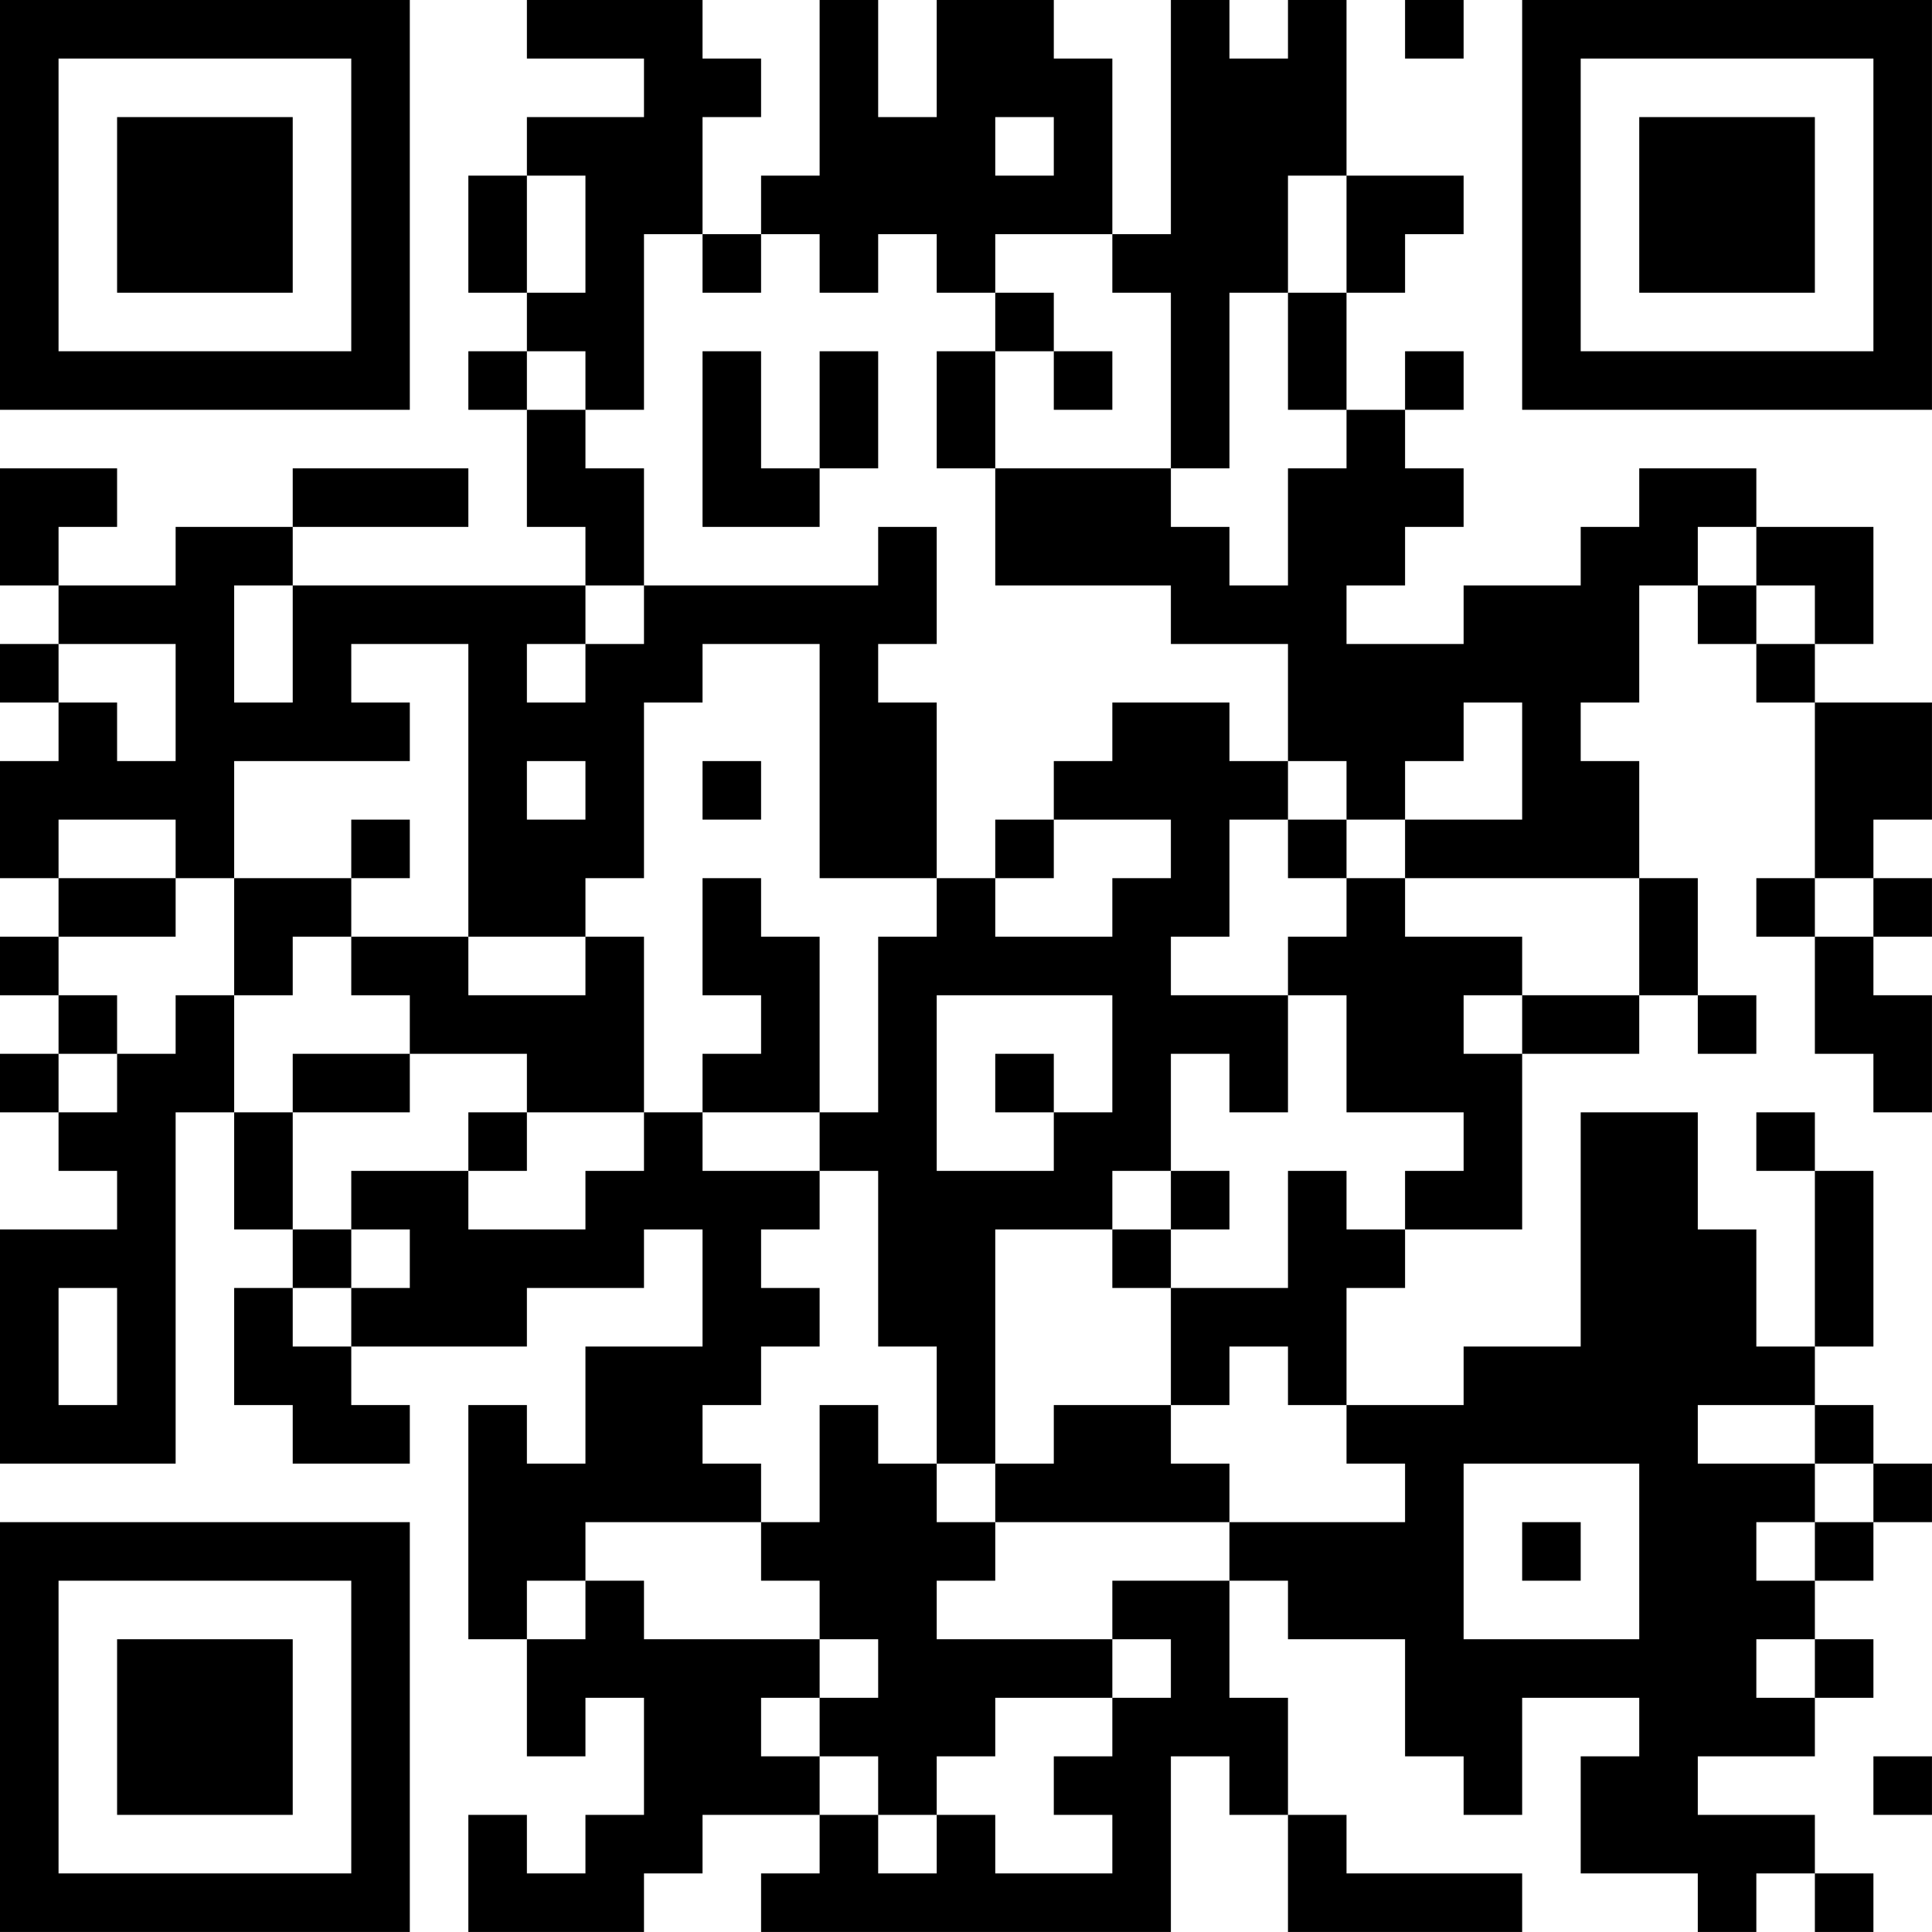 <?xml version="1.0" encoding="UTF-8"?>
<svg xmlns="http://www.w3.org/2000/svg" version="1.1" width="400" height="400" viewBox="0 0 400 400"><rect x="0" y="0" width="400" height="400" fill="#ffffff"/><g transform="scale(12.121)"><g transform="translate(0,0)"><path fill-rule="evenodd" d="M9 0L9 1L11 1L11 2L9 2L9 3L8 3L8 5L9 5L9 6L8 6L8 7L9 7L9 9L10 9L10 10L5 10L5 9L8 9L8 8L5 8L5 9L3 9L3 10L1 10L1 9L2 9L2 8L0 8L0 10L1 10L1 11L0 11L0 12L1 12L1 13L0 13L0 15L1 15L1 16L0 16L0 17L1 17L1 18L0 18L0 19L1 19L1 20L2 20L2 21L0 21L0 25L3 25L3 19L4 19L4 21L5 21L5 22L4 22L4 24L5 24L5 25L7 25L7 24L6 24L6 23L9 23L9 22L11 22L11 21L12 21L12 23L10 23L10 25L9 25L9 24L8 24L8 28L9 28L9 30L10 30L10 29L11 29L11 31L10 31L10 32L9 32L9 31L8 31L8 33L11 33L11 32L12 32L12 31L14 31L14 32L13 32L13 33L20 33L20 30L21 30L21 31L22 31L22 33L26 33L26 32L23 32L23 31L22 31L22 29L21 29L21 27L22 27L22 28L24 28L24 30L25 30L25 31L26 31L26 29L28 29L28 30L27 30L27 32L29 32L29 33L30 33L30 32L31 32L31 33L32 33L32 32L31 32L31 31L29 31L29 30L31 30L31 29L32 29L32 28L31 28L31 27L32 27L32 26L33 26L33 25L32 25L32 24L31 24L31 23L32 23L32 20L31 20L31 19L30 19L30 20L31 20L31 23L30 23L30 21L29 21L29 19L27 19L27 23L25 23L25 24L23 24L23 22L24 22L24 21L26 21L26 18L28 18L28 17L29 17L29 18L30 18L30 17L29 17L29 15L28 15L28 13L27 13L27 12L28 12L28 10L29 10L29 11L30 11L30 12L31 12L31 15L30 15L30 16L31 16L31 18L32 18L32 19L33 19L33 17L32 17L32 16L33 16L33 15L32 15L32 14L33 14L33 12L31 12L31 11L32 11L32 9L30 9L30 8L28 8L28 9L27 9L27 10L25 10L25 11L23 11L23 10L24 10L24 9L25 9L25 8L24 8L24 7L25 7L25 6L24 6L24 7L23 7L23 5L24 5L24 4L25 4L25 3L23 3L23 0L22 0L22 1L21 1L21 0L20 0L20 4L19 4L19 1L18 1L18 0L16 0L16 2L15 2L15 0L14 0L14 3L13 3L13 4L12 4L12 2L13 2L13 1L12 1L12 0ZM24 0L24 1L25 1L25 0ZM17 2L17 3L18 3L18 2ZM9 3L9 5L10 5L10 3ZM22 3L22 5L21 5L21 8L20 8L20 5L19 5L19 4L17 4L17 5L16 5L16 4L15 4L15 5L14 5L14 4L13 4L13 5L12 5L12 4L11 4L11 7L10 7L10 6L9 6L9 7L10 7L10 8L11 8L11 10L10 10L10 11L9 11L9 12L10 12L10 11L11 11L11 10L15 10L15 9L16 9L16 11L15 11L15 12L16 12L16 15L14 15L14 11L12 11L12 12L11 12L11 15L10 15L10 16L8 16L8 11L6 11L6 12L7 12L7 13L4 13L4 15L3 15L3 14L1 14L1 15L3 15L3 16L1 16L1 17L2 17L2 18L1 18L1 19L2 19L2 18L3 18L3 17L4 17L4 19L5 19L5 21L6 21L6 22L5 22L5 23L6 23L6 22L7 22L7 21L6 21L6 20L8 20L8 21L10 21L10 20L11 20L11 19L12 19L12 20L14 20L14 21L13 21L13 22L14 22L14 23L13 23L13 24L12 24L12 25L13 25L13 26L10 26L10 27L9 27L9 28L10 28L10 27L11 27L11 28L14 28L14 29L13 29L13 30L14 30L14 31L15 31L15 32L16 32L16 31L17 31L17 32L19 32L19 31L18 31L18 30L19 30L19 29L20 29L20 28L19 28L19 27L21 27L21 26L24 26L24 25L23 25L23 24L22 24L22 23L21 23L21 24L20 24L20 22L22 22L22 20L23 20L23 21L24 21L24 20L25 20L25 19L23 19L23 17L22 17L22 16L23 16L23 15L24 15L24 16L26 16L26 17L25 17L25 18L26 18L26 17L28 17L28 15L24 15L24 14L26 14L26 12L25 12L25 13L24 13L24 14L23 14L23 13L22 13L22 11L20 11L20 10L17 10L17 8L20 8L20 9L21 9L21 10L22 10L22 8L23 8L23 7L22 7L22 5L23 5L23 3ZM17 5L17 6L16 6L16 8L17 8L17 6L18 6L18 7L19 7L19 6L18 6L18 5ZM12 6L12 9L14 9L14 8L15 8L15 6L14 6L14 8L13 8L13 6ZM29 9L29 10L30 10L30 11L31 11L31 10L30 10L30 9ZM4 10L4 12L5 12L5 10ZM1 11L1 12L2 12L2 13L3 13L3 11ZM19 12L19 13L18 13L18 14L17 14L17 15L16 15L16 16L15 16L15 19L14 19L14 16L13 16L13 15L12 15L12 17L13 17L13 18L12 18L12 19L14 19L14 20L15 20L15 23L16 23L16 25L15 25L15 24L14 24L14 26L13 26L13 27L14 27L14 28L15 28L15 29L14 29L14 30L15 30L15 31L16 31L16 30L17 30L17 29L19 29L19 28L16 28L16 27L17 27L17 26L21 26L21 25L20 25L20 24L18 24L18 25L17 25L17 21L19 21L19 22L20 22L20 21L21 21L21 20L20 20L20 18L21 18L21 19L22 19L22 17L20 17L20 16L21 16L21 14L22 14L22 15L23 15L23 14L22 14L22 13L21 13L21 12ZM9 13L9 14L10 14L10 13ZM12 13L12 14L13 14L13 13ZM6 14L6 15L4 15L4 17L5 17L5 16L6 16L6 17L7 17L7 18L5 18L5 19L7 19L7 18L9 18L9 19L8 19L8 20L9 20L9 19L11 19L11 16L10 16L10 17L8 17L8 16L6 16L6 15L7 15L7 14ZM18 14L18 15L17 15L17 16L19 16L19 15L20 15L20 14ZM31 15L31 16L32 16L32 15ZM16 17L16 20L18 20L18 19L19 19L19 17ZM17 18L17 19L18 19L18 18ZM19 20L19 21L20 21L20 20ZM1 22L1 24L2 24L2 22ZM29 24L29 25L31 25L31 26L30 26L30 27L31 27L31 26L32 26L32 25L31 25L31 24ZM16 25L16 26L17 26L17 25ZM25 25L25 28L28 28L28 25ZM26 26L26 27L27 27L27 26ZM30 28L30 29L31 29L31 28ZM32 30L32 31L33 31L33 30ZM0 0L0 7L7 7L7 0ZM1 1L1 6L6 6L6 1ZM2 2L2 5L5 5L5 2ZM26 0L26 7L33 7L33 0ZM27 1L27 6L32 6L32 1ZM28 2L28 5L31 5L31 2ZM0 26L0 33L7 33L7 26ZM1 27L1 32L6 32L6 27ZM2 28L2 31L5 31L5 28Z" fill="#000000"/></g></g></svg>
